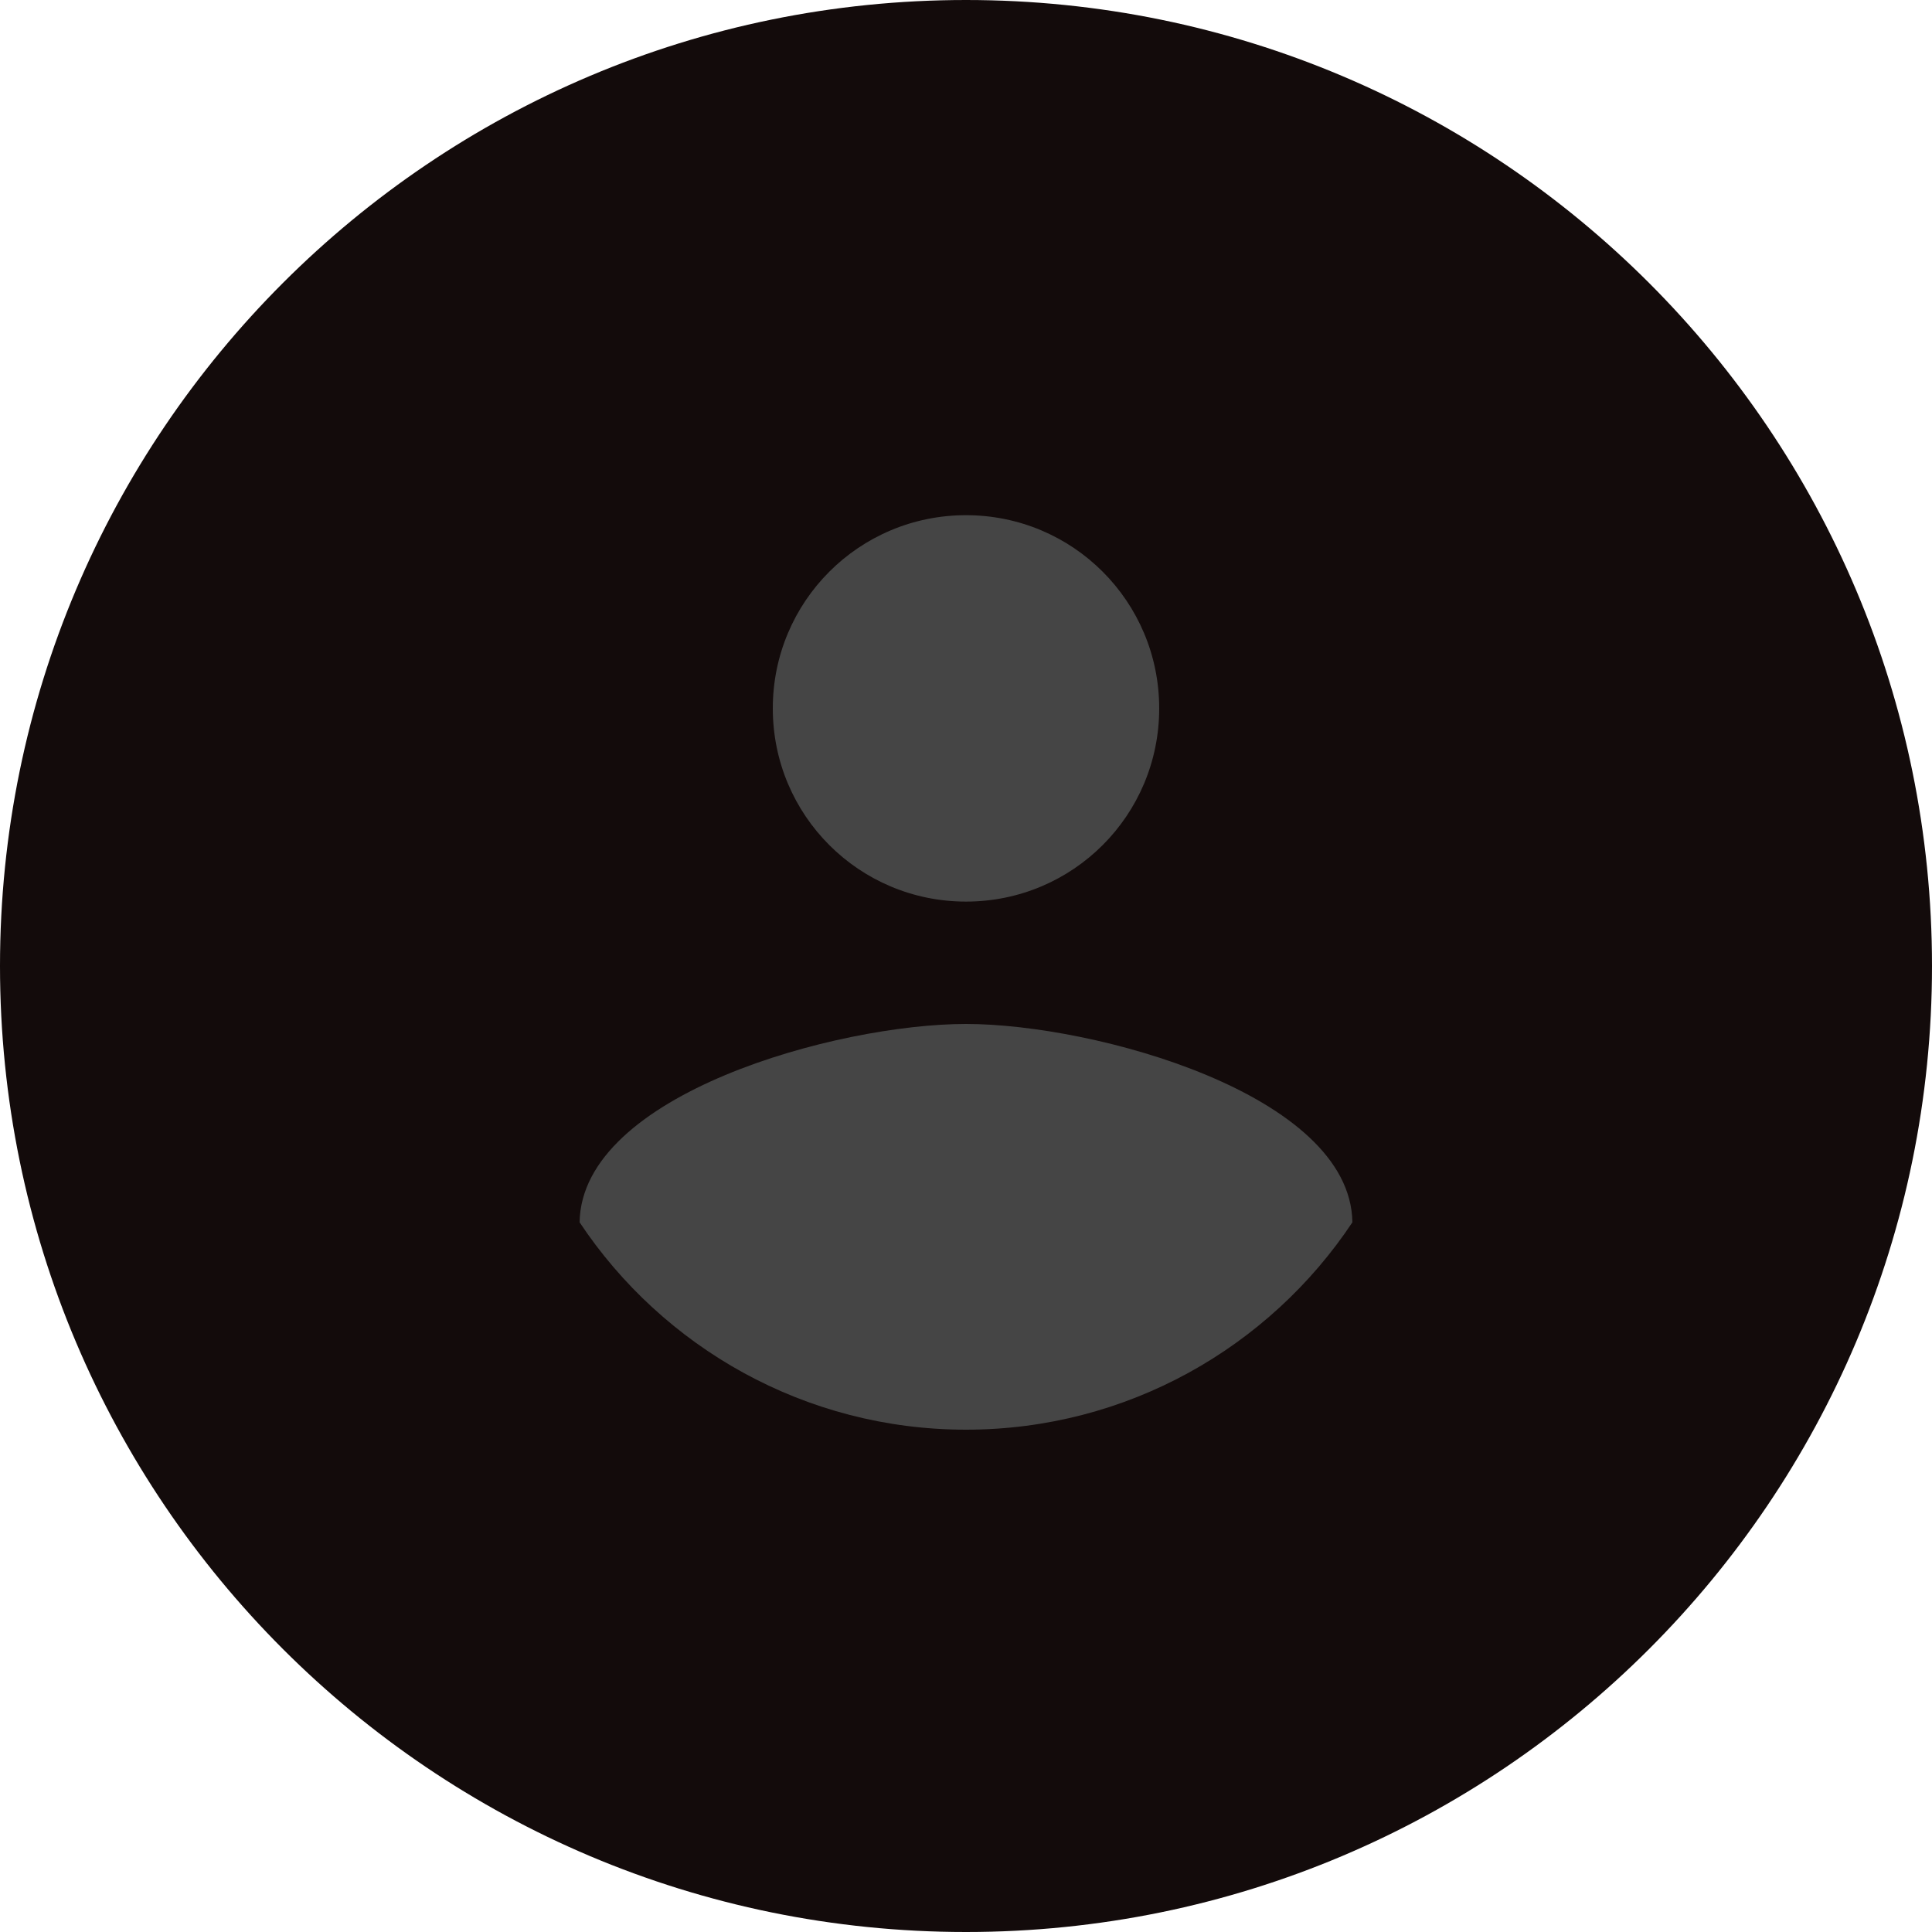 <svg xmlns="http://www.w3.org/2000/svg" width="80" height="80" viewBox="0 0 80 80" fill="none"><path fill-rule="evenodd" clip-rule="evenodd" d="M40 80C62.091 80 80 62.091 80 40C80 17.909 62.091 0 40 0C17.909 0 0 17.909 0 40C0 62.091 17.909 80 40 80Z" fill="#130B0B"></path><path fill-rule="evenodd" clip-rule="evenodd" d="M40 21.333C44.427 21.333 48 24.907 48 29.333C48 33.76 44.427 37.333 40 37.333C35.573 37.333 32 33.76 32 29.333C32 24.907 35.573 21.333 40 21.333V21.333ZM40 59.2C33.333 59.2 27.44 55.787 24 50.613C24.08 45.307 34.667 42.4 40 42.4C45.307 42.4 55.92 45.307 56 50.613C52.56 55.787 46.667 59.2 40 59.2V59.2Z" fill="#454545"></path></svg>